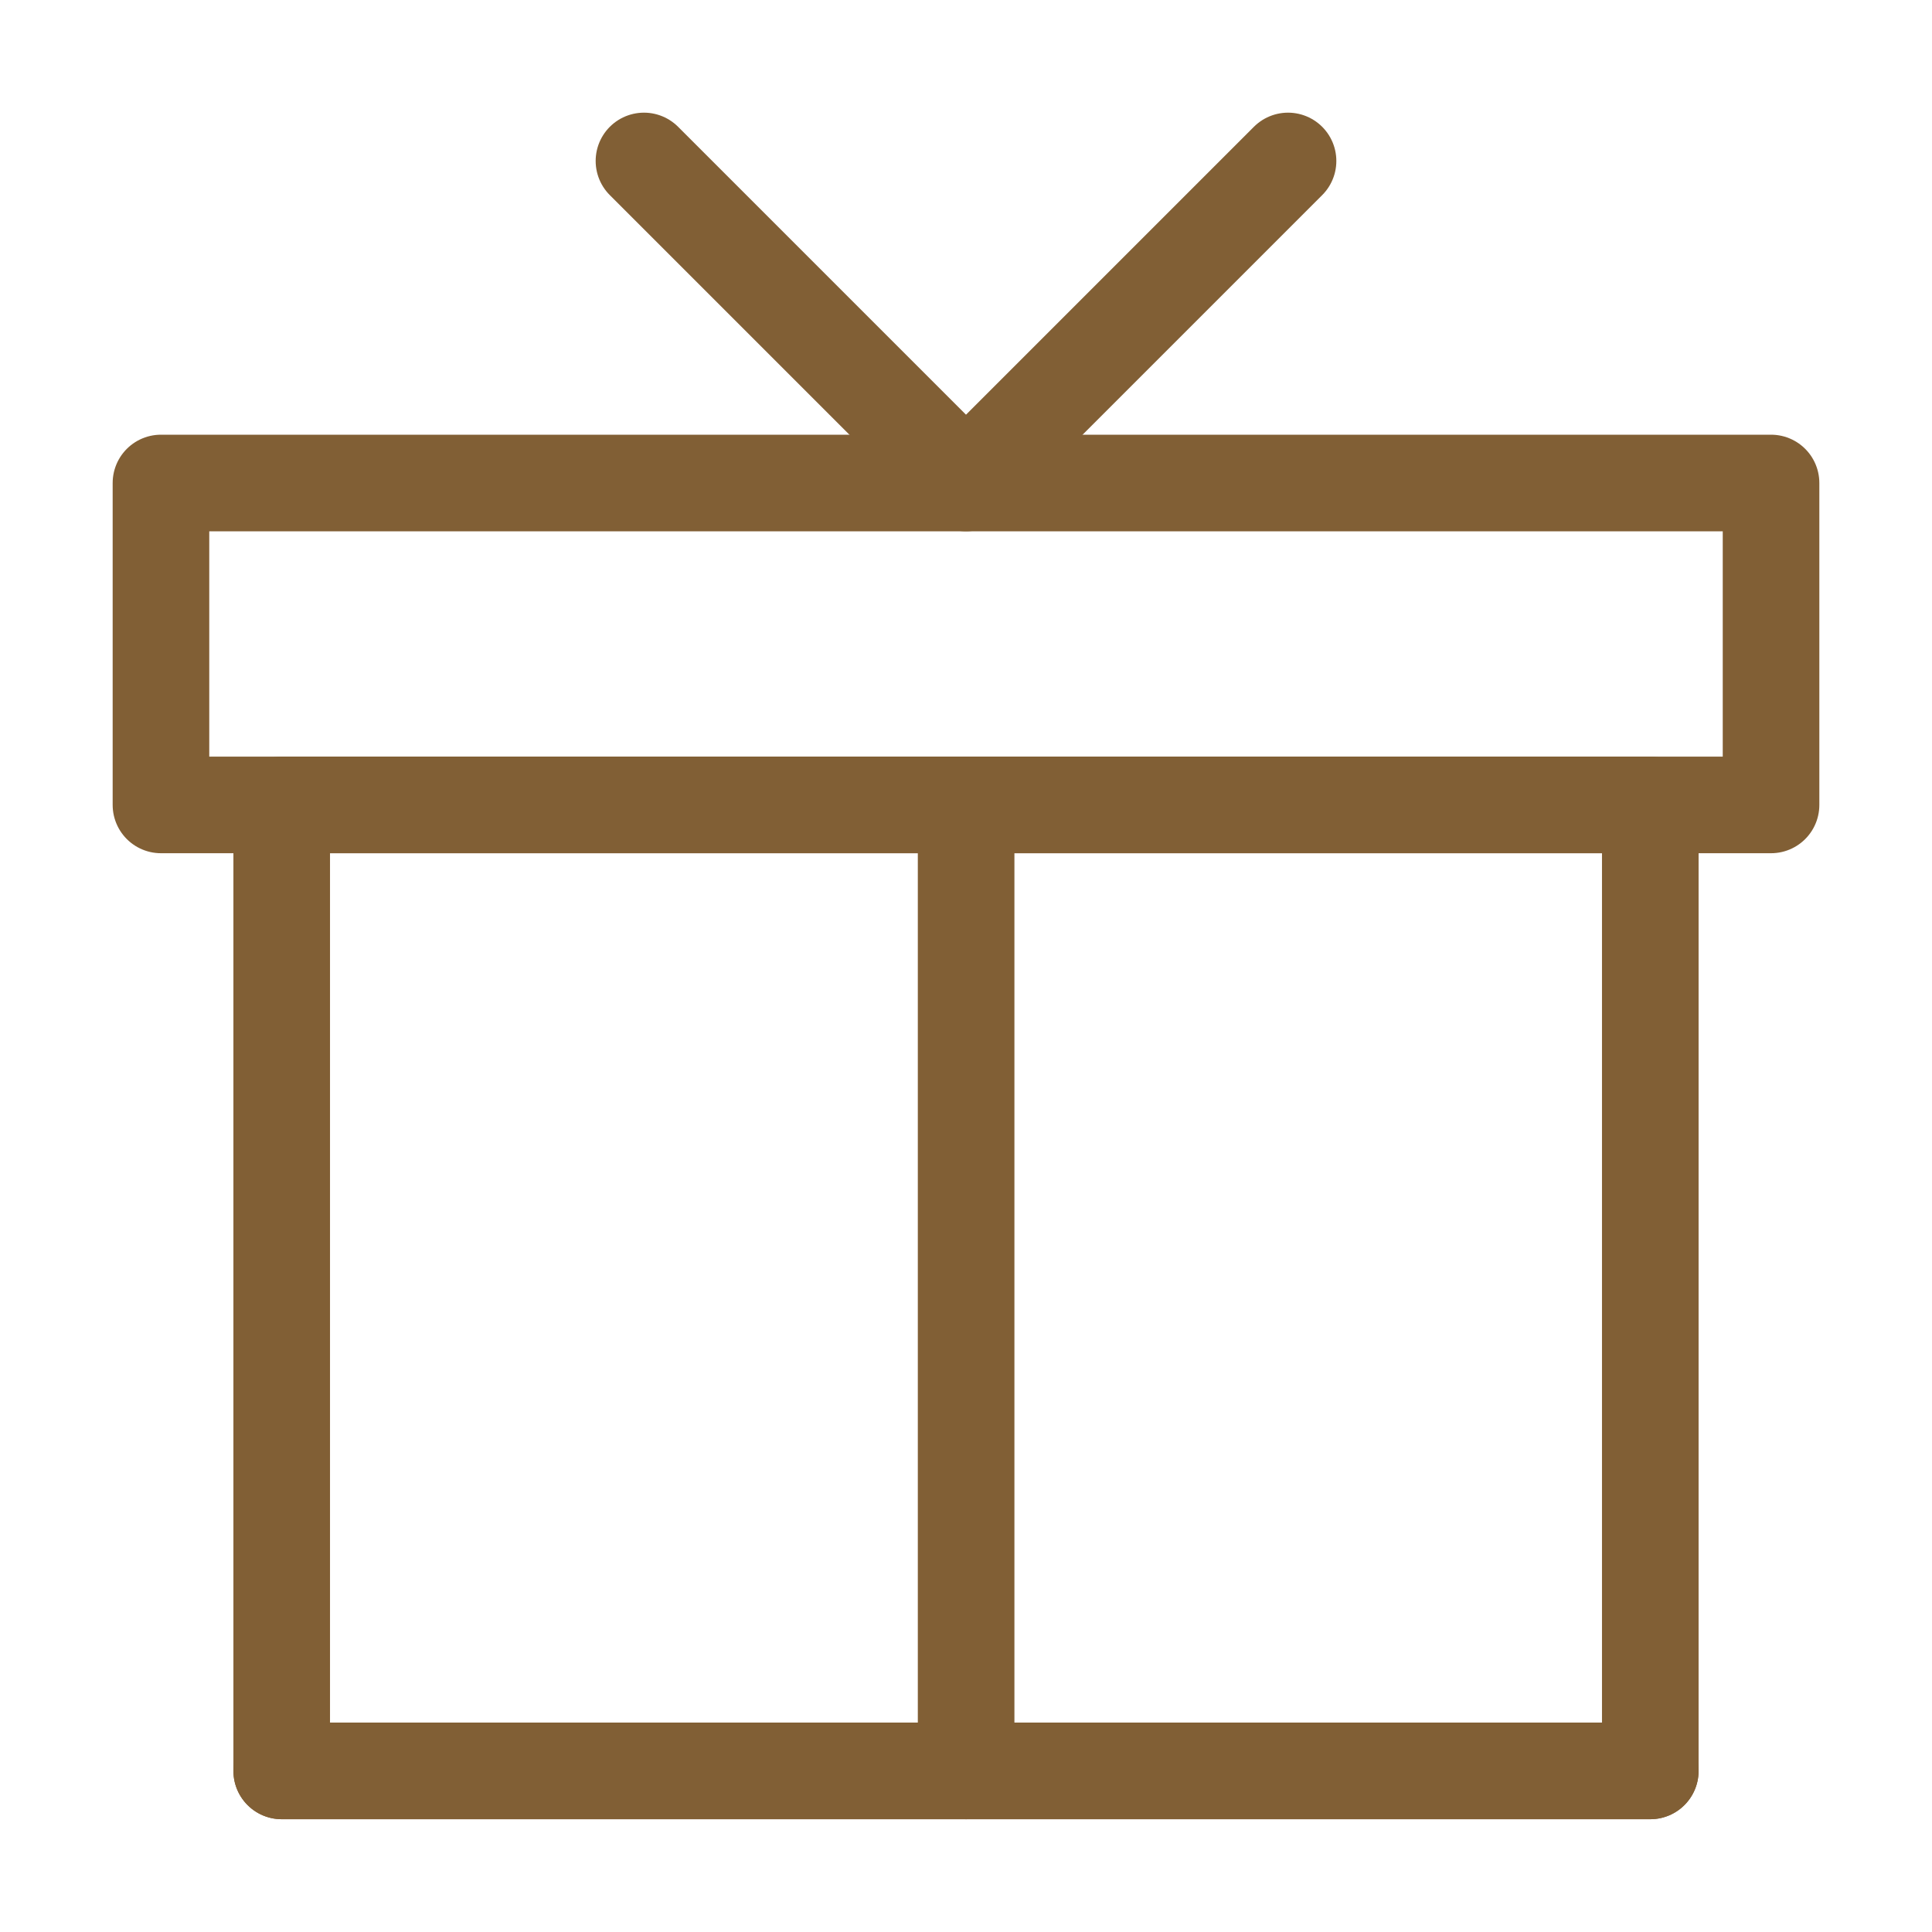 <svg width="16" height="16" viewBox="0 0 16 16" fill="none" xmlns="http://www.w3.org/2000/svg">
<g clip-path="url(#clip0_3429_20123)">
<path d="M13.667 14.666V6.666H2.333V14.666H13.667Z" stroke="#815F35" stroke-width="0.8" stroke-linecap="round" stroke-linejoin="round"/>
<path d="M8.001 14.666V6.666" stroke="#815F35" stroke-width="0.8" stroke-linecap="round" stroke-linejoin="round"/>
<path d="M13.667 14.666H2.333" stroke="#815F35" stroke-width="0.8" stroke-linecap="round" stroke-linejoin="round"/>
<path d="M14.667 4H1.333V6.666H14.667V4Z" stroke="#815F35" stroke-width="0.8" stroke-linejoin="round"/>
<path d="M5.333 1.333L8 4L10.667 1.333" stroke="#815F35" stroke-width="0.8" stroke-linecap="round" stroke-linejoin="round"/>
</g>
<defs>
<clipPath id="clip0_3429_20123">
<rect width="16" height="16" fill="white"/>
</clipPath>
</defs>
</svg>

